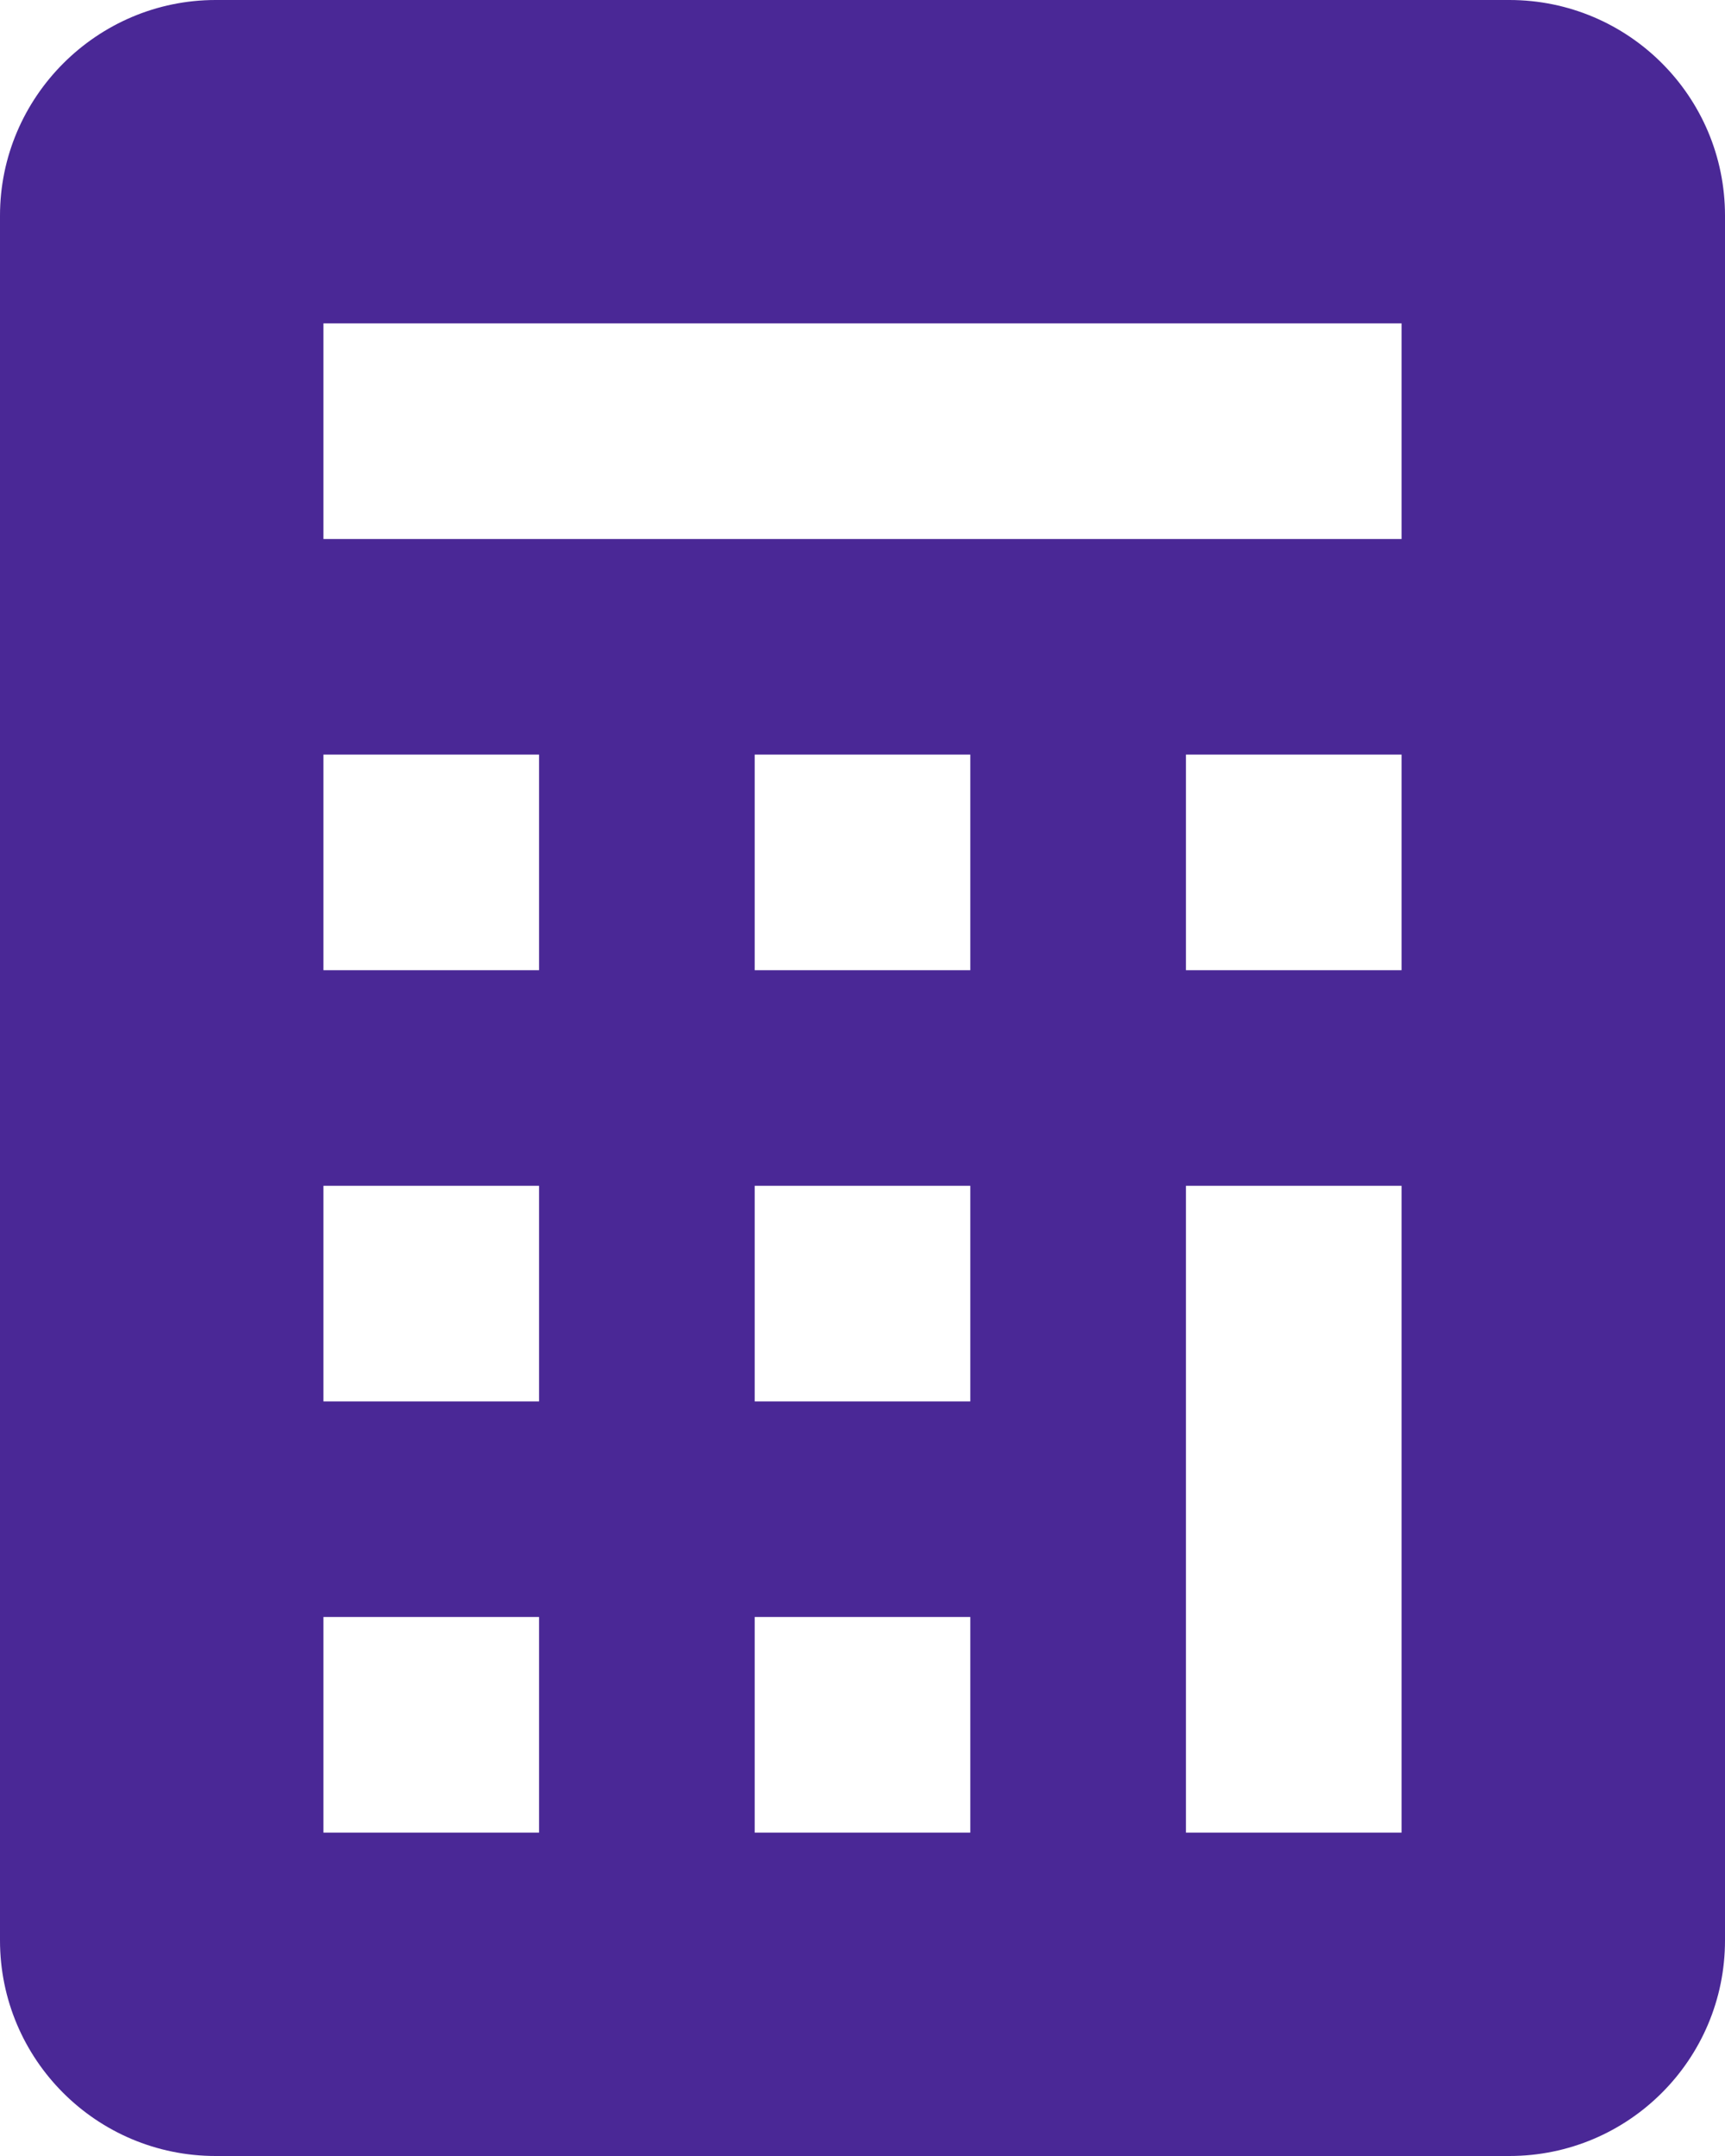 <?xml version="1.0" encoding="UTF-8"?>
<svg width="24px" height="30px" viewBox="0 0 24 30" version="1.1" xmlns="http://www.w3.org/2000/svg" xmlns:xlink="http://www.w3.org/1999/xlink">
    <title>accounting-desktop</title>
    <g id="Page-1" stroke="none" stroke-width="1" fill="none" fill-rule="evenodd">
        <g id="altac" transform="translate(-517, -950)" fill="#4A2896" fill-rule="nonzero">
            <path d="M517,953 C517,951.35 518.35,950 520,950 L538,950 C539.657,950 541,951.343 541,953 L541,977 C541,978.657 539.657,980 538,980 L520,980 C518.343,980 517,978.657 517,977 L517,953 Z M521.5,954.5 L521.5,957.5 L536.5,957.5 L536.5,954.5 L521.5,954.5 Z M521.5,960.5 L521.5,963.5 L524.5,963.5 L524.5,960.5 L521.5,960.5 Z M527.5,960.5 L527.5,963.5 L530.5,963.5 L530.5,960.5 L527.5,960.5 Z M533.5,960.5 L533.5,963.5 L536.5,963.5 L536.5,960.5 L533.5,960.5 Z M521.5,966.5 L521.5,969.5 L524.5,969.5 L524.5,966.5 L521.5,966.5 Z M527.5,966.5 L527.5,969.5 L530.5,969.5 L530.5,966.5 L527.5,966.5 Z M533.5,966.5 L533.5,975.5 L536.5,975.5 L536.5,966.5 L533.5,966.5 Z M521.5,972.5 L521.5,975.5 L524.5,975.5 L524.5,972.5 L521.5,972.5 Z M527.5,972.5 L527.5,975.5 L530.5,975.5 L530.5,972.5 L527.5,972.5 Z" id="accounting-desktop"></path>
        </g>
    </g>
</svg>